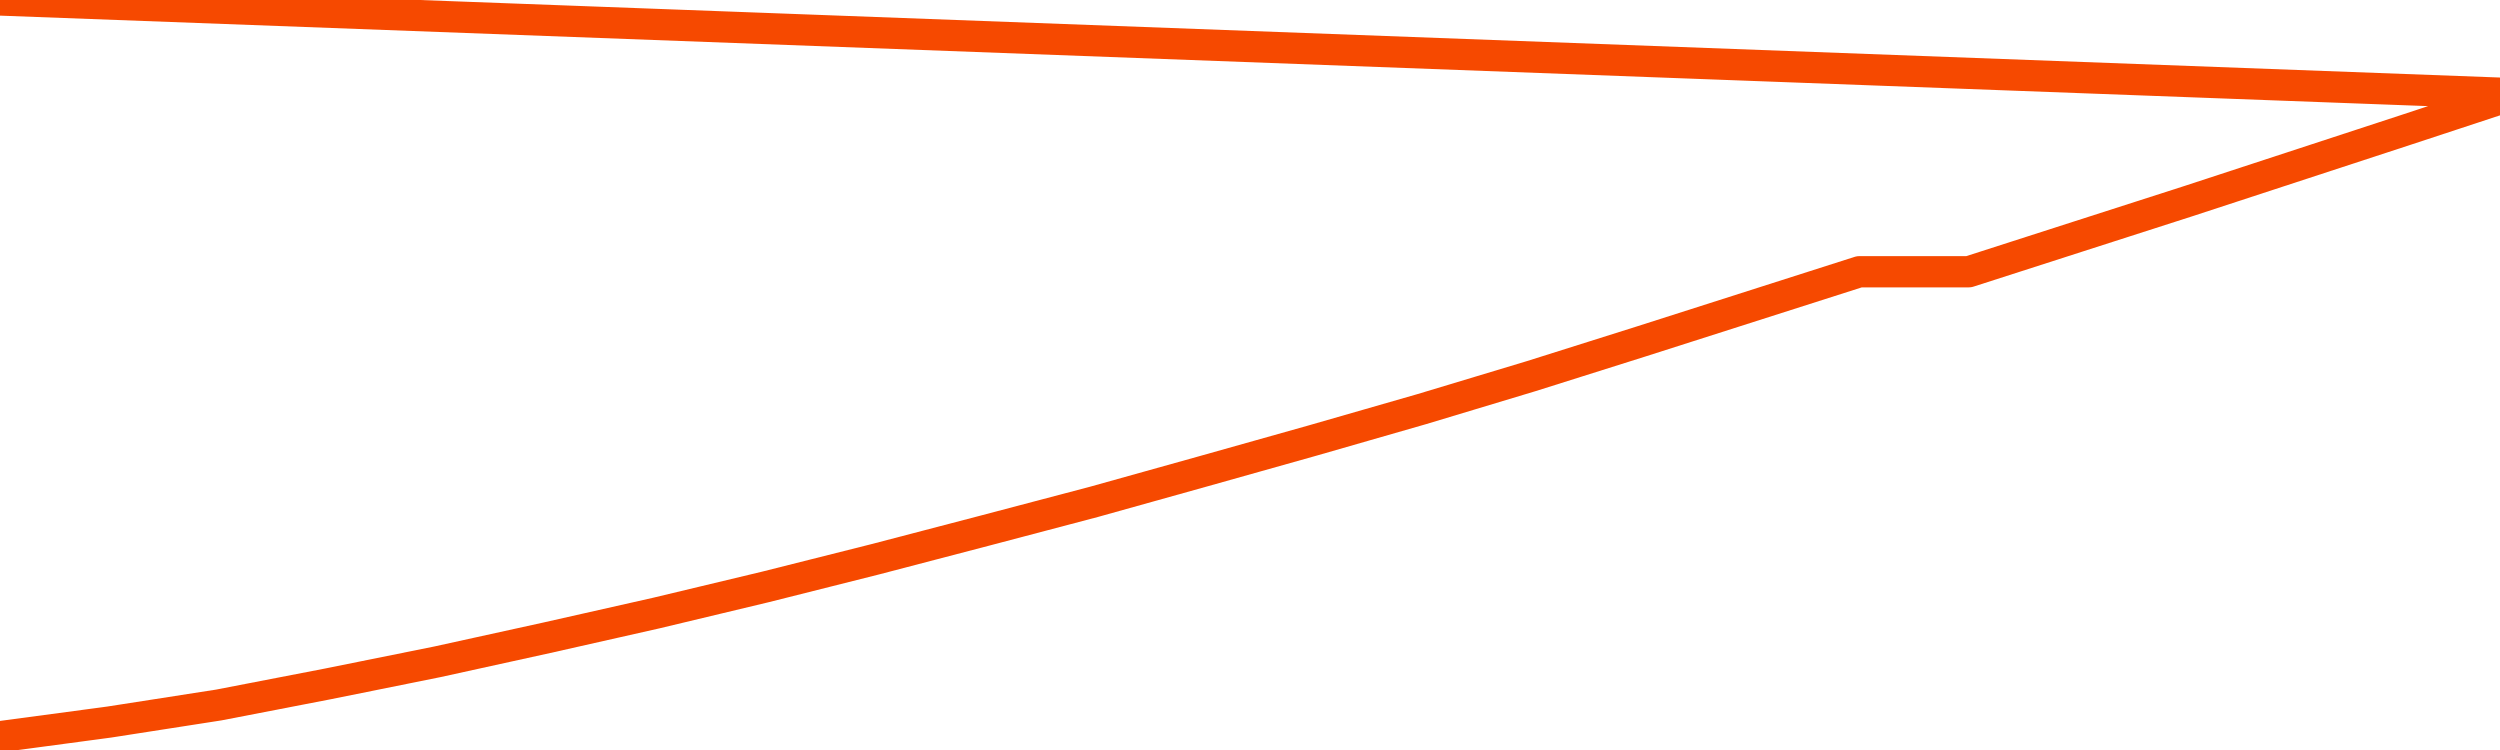       <svg
        version="1.1"
        xmlns="http://www.w3.org/2000/svg"
        width="80"
        height="24"
        viewBox="0 0 80 24">
        <path
          fill="url(#gradient)"
          fill-opacity="0.56"
          stroke="none"
          d="M 0,26 0.0,23.574 3.5,23.105 7.0,22.56 10.5,21.883 14.0,21.177 17.5,20.408 21.0,19.618 24.5,18.78 28.0,17.899 31.5,16.984 35.0,16.061 38.5,15.083 42.0,14.098 45.5,13.091 49.0,12.036 52.5,10.932 56.0,9.814 59.5,8.696 63.0,8.696 66.5,7.57 70.0,6.445 73.5,5.299 77.0,4.153 80.5,3.0 82,26 Z"
        />
        <path
          fill="none"
          stroke="#F64900"
          stroke-width="1"
          stroke-linejoin="round"
          stroke-linecap="round"
          d="M 0.0,23.574 3.5,23.105 7.0,22.56 10.5,21.883 14.0,21.177 17.5,20.408 21.0,19.618 24.5,18.78 28.0,17.899 31.5,16.984 35.0,16.061 38.5,15.083 42.0,14.098 45.5,13.091 49.0,12.036 52.5,10.932 56.0,9.814 59.5,8.696 63.0,8.696 66.5,7.57 70.0,6.445 73.5,5.299 77.0,4.153 80.5,3.0.join(' ') }"
        />
      </svg>
